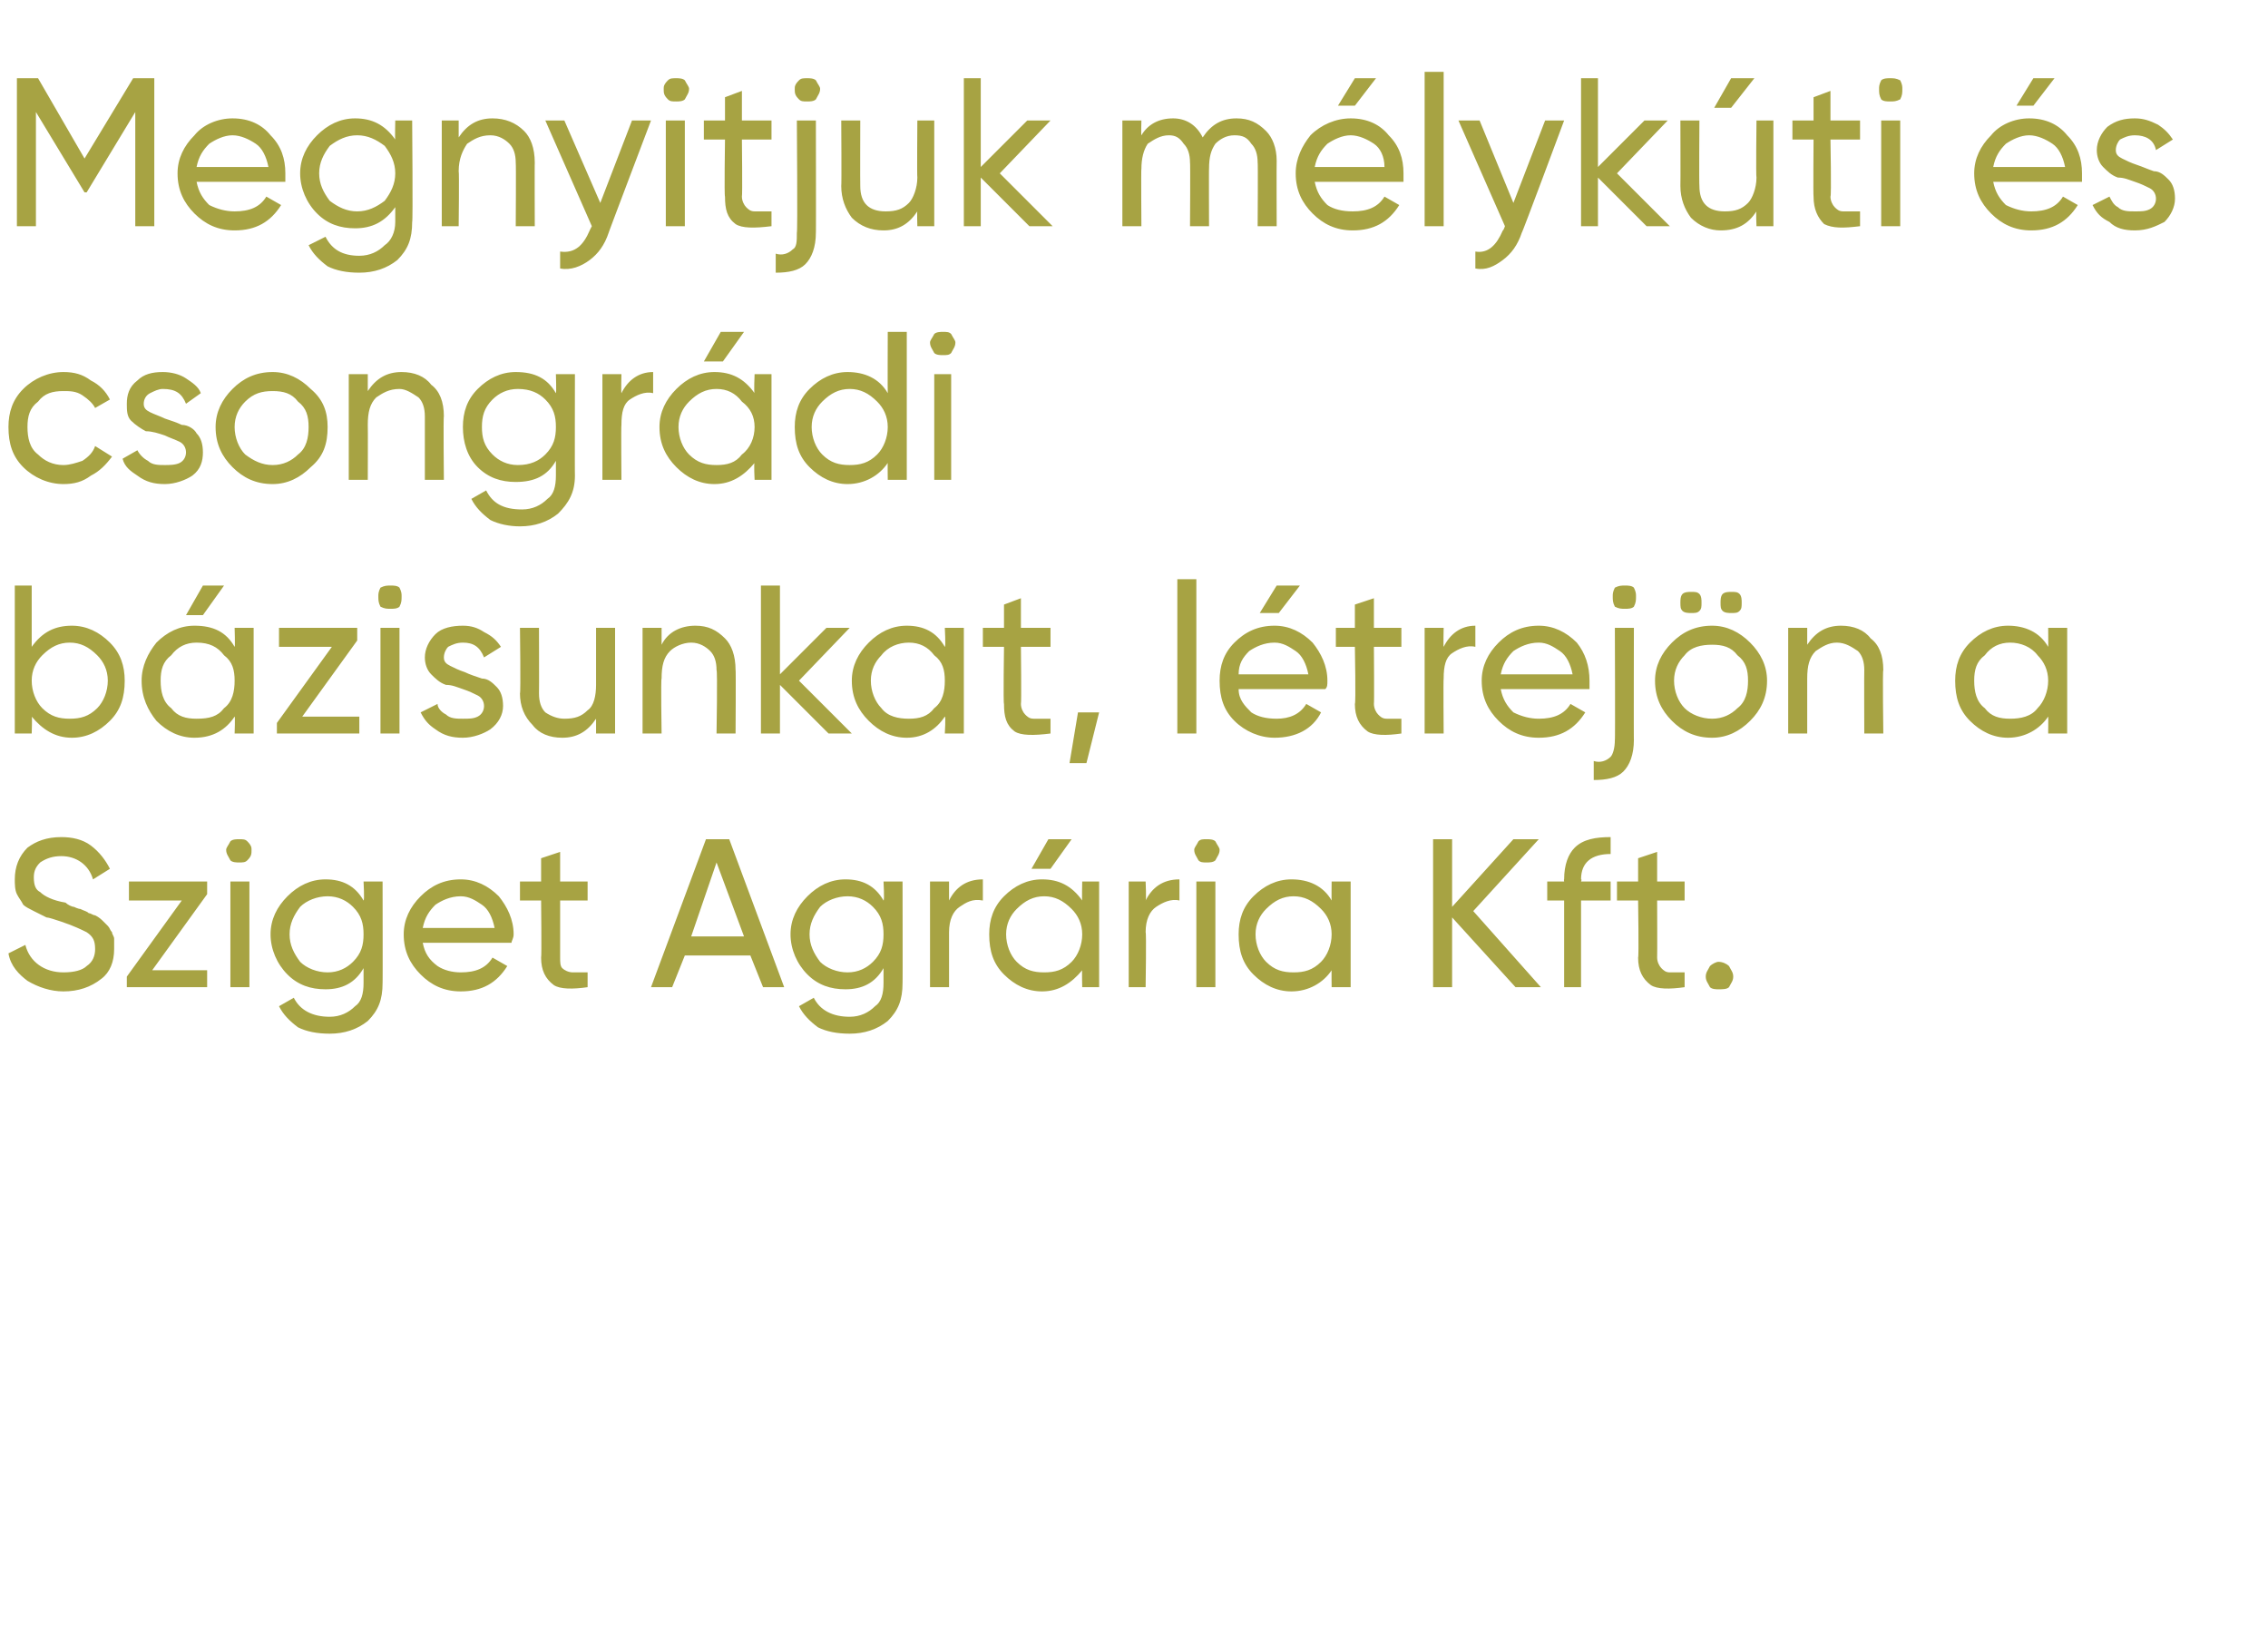 <?xml version="1.0" standalone="no"?>
<!DOCTYPE svg PUBLIC "-//W3C//DTD SVG 1.1//EN" "http://www.w3.org/Graphics/SVG/1.1/DTD/svg11.dtd">
<svg xmlns="http://www.w3.org/2000/svg" version="1.1" width="107.3px" height="77.3px" viewBox="0 -3 107.3 77.3" style="top:-3px">
  <desc>Megnyitjuk m lyk ti s csongr di b zisunkat, l trej n a Sziget Agr ria Kft.</desc>
  <defs/>
  <g id="Polygon13744">
    <path d="M 3 43.9 C 2.4 43.9 1.8 43.7 1.3 43.4 C 0.9 43.1 0.5 42.7 0.4 42.1 C 0.4 42.1 1.2 41.7 1.2 41.7 C 1.4 42.5 2.1 43 3 43 C 3.5 43 3.9 42.9 4.1 42.7 C 4.4 42.5 4.5 42.2 4.5 41.9 C 4.5 41.5 4.4 41.3 4.1 41.1 C 3.9 41 3.5 40.8 2.9 40.6 C 2.6 40.5 2.3 40.4 2.2 40.4 C 2 40.3 1.8 40.2 1.6 40.1 C 1.4 40 1.2 39.9 1.1 39.8 C 1 39.6 0.9 39.5 0.8 39.3 C 0.7 39.1 0.7 38.8 0.7 38.6 C 0.7 38 0.9 37.5 1.3 37.1 C 1.7 36.8 2.2 36.6 2.9 36.6 C 3.4 36.6 3.9 36.7 4.3 37 C 4.7 37.3 5 37.7 5.2 38.1 C 5.2 38.1 4.4 38.6 4.4 38.6 C 4.2 37.9 3.6 37.5 2.9 37.5 C 2.5 37.5 2.2 37.6 1.9 37.8 C 1.7 38 1.6 38.2 1.6 38.5 C 1.6 38.9 1.7 39.1 1.9 39.2 C 2.1 39.4 2.5 39.6 3.1 39.7 C 3.2 39.8 3.4 39.9 3.5 39.9 C 3.5 39.9 3.7 40 3.8 40 C 4 40.1 4.1 40.1 4.2 40.2 C 4.3 40.2 4.4 40.3 4.5 40.3 C 4.7 40.4 4.8 40.5 4.9 40.6 C 4.9 40.6 5 40.7 5.1 40.8 C 5.2 40.9 5.2 41 5.3 41.1 C 5.3 41.2 5.4 41.3 5.4 41.4 C 5.4 41.6 5.4 41.7 5.4 41.9 C 5.4 42.5 5.2 43 4.8 43.3 C 4.3 43.7 3.7 43.9 3 43.9 Z M 7.2 42.9 L 9.8 42.9 L 9.8 43.7 L 6 43.7 L 6 43.2 L 8.6 39.6 L 6.1 39.6 L 6.1 38.7 L 9.8 38.7 L 9.8 39.3 L 7.2 42.9 Z M 11.3 37.8 C 11.2 37.8 11 37.8 10.9 37.7 C 10.8 37.5 10.7 37.4 10.7 37.2 C 10.7 37.1 10.8 37 10.9 36.8 C 11 36.7 11.2 36.7 11.3 36.7 C 11.5 36.7 11.6 36.7 11.7 36.8 C 11.9 37 11.9 37.1 11.9 37.2 C 11.9 37.4 11.9 37.5 11.7 37.7 C 11.6 37.8 11.5 37.8 11.3 37.8 Z M 10.9 43.7 L 10.9 38.7 L 11.8 38.7 L 11.8 43.7 L 10.9 43.7 Z M 17.2 38.7 L 18.1 38.7 C 18.1 38.7 18.11 43.53 18.1 43.5 C 18.1 44.3 17.9 44.8 17.4 45.3 C 16.9 45.7 16.3 45.9 15.6 45.9 C 15 45.9 14.5 45.8 14.1 45.6 C 13.7 45.3 13.4 45 13.2 44.6 C 13.2 44.6 13.9 44.2 13.9 44.2 C 14.2 44.8 14.8 45.1 15.6 45.1 C 16.1 45.1 16.5 44.9 16.8 44.6 C 17.1 44.4 17.2 44 17.2 43.5 C 17.2 43.5 17.2 42.8 17.2 42.8 C 16.8 43.5 16.2 43.8 15.4 43.8 C 14.7 43.8 14.1 43.6 13.6 43.1 C 13.1 42.6 12.8 41.9 12.8 41.2 C 12.8 40.5 13.1 39.9 13.6 39.4 C 14.1 38.9 14.7 38.6 15.4 38.6 C 16.2 38.6 16.8 38.9 17.2 39.6 C 17.25 39.6 17.2 38.7 17.2 38.7 Z M 13.7 41.2 C 13.7 41.7 13.9 42.1 14.2 42.5 C 14.5 42.8 15 43 15.5 43 C 16 43 16.4 42.8 16.7 42.5 C 17.1 42.1 17.2 41.7 17.2 41.2 C 17.2 40.7 17.1 40.3 16.7 39.9 C 16.4 39.6 16 39.4 15.5 39.4 C 15 39.4 14.5 39.6 14.2 39.9 C 13.9 40.3 13.7 40.7 13.7 41.2 C 13.7 41.2 13.7 41.2 13.7 41.2 Z M 20 41.6 C 20.1 42.1 20.3 42.4 20.7 42.7 C 21 42.9 21.4 43 21.8 43 C 22.5 43 23 42.8 23.3 42.3 C 23.3 42.3 24 42.7 24 42.7 C 23.5 43.5 22.8 43.9 21.8 43.9 C 21 43.9 20.4 43.6 19.9 43.1 C 19.4 42.6 19.1 42 19.1 41.2 C 19.1 40.5 19.4 39.9 19.9 39.4 C 20.4 38.9 21 38.6 21.8 38.6 C 22.5 38.6 23.1 38.9 23.6 39.4 C 24 39.9 24.3 40.5 24.3 41.2 C 24.3 41.4 24.2 41.5 24.2 41.6 C 24.2 41.6 20 41.6 20 41.6 Z M 21.8 39.4 C 21.3 39.4 20.9 39.6 20.6 39.8 C 20.3 40.1 20.1 40.4 20 40.9 C 20 40.9 23.4 40.9 23.4 40.9 C 23.3 40.4 23.1 40 22.8 39.8 C 22.5 39.6 22.2 39.4 21.8 39.4 Z M 27.8 39.6 L 26.5 39.6 C 26.5 39.6 26.5 42.29 26.5 42.3 C 26.5 42.5 26.5 42.7 26.6 42.8 C 26.7 42.9 26.9 43 27.1 43 C 27.3 43 27.5 43 27.8 43 C 27.8 43 27.8 43.7 27.8 43.7 C 27.1 43.8 26.5 43.8 26.2 43.6 C 25.8 43.3 25.6 42.9 25.6 42.3 C 25.63 42.29 25.6 39.6 25.6 39.6 L 24.6 39.6 L 24.6 38.7 L 25.6 38.7 L 25.6 37.6 L 26.5 37.3 L 26.5 38.7 L 27.8 38.7 L 27.8 39.6 Z M 36.1 43.7 L 35.5 42.2 L 32.4 42.2 L 31.8 43.7 L 30.8 43.7 L 33.4 36.7 L 34.5 36.7 L 37.1 43.7 L 36.1 43.7 Z M 32.7 41.3 L 35.2 41.3 L 33.9 37.8 L 32.7 41.3 Z M 41.8 38.7 L 42.7 38.7 C 42.7 38.7 42.71 43.53 42.7 43.5 C 42.7 44.3 42.5 44.8 42 45.3 C 41.5 45.7 40.9 45.9 40.2 45.9 C 39.6 45.9 39.1 45.8 38.7 45.6 C 38.3 45.3 38 45 37.8 44.6 C 37.8 44.6 38.5 44.2 38.5 44.2 C 38.8 44.8 39.4 45.1 40.2 45.1 C 40.7 45.1 41.1 44.9 41.4 44.6 C 41.7 44.4 41.8 44 41.8 43.5 C 41.8 43.5 41.8 42.8 41.8 42.8 C 41.4 43.5 40.8 43.8 40 43.8 C 39.3 43.8 38.7 43.6 38.2 43.1 C 37.7 42.6 37.4 41.9 37.4 41.2 C 37.4 40.5 37.7 39.9 38.2 39.4 C 38.7 38.9 39.3 38.6 40 38.6 C 40.8 38.6 41.4 38.9 41.8 39.6 C 41.85 39.6 41.8 38.7 41.8 38.7 Z M 38.3 41.2 C 38.3 41.7 38.5 42.1 38.8 42.5 C 39.1 42.8 39.6 43 40.1 43 C 40.6 43 41 42.8 41.3 42.5 C 41.7 42.1 41.8 41.7 41.8 41.2 C 41.8 40.7 41.7 40.3 41.3 39.9 C 41 39.6 40.6 39.4 40.1 39.4 C 39.6 39.4 39.1 39.6 38.8 39.9 C 38.5 40.3 38.3 40.7 38.3 41.2 C 38.3 41.2 38.3 41.2 38.3 41.2 Z M 44.9 39.6 C 45.2 39 45.7 38.6 46.5 38.6 C 46.5 38.6 46.5 39.6 46.5 39.6 C 46 39.5 45.7 39.7 45.4 39.9 C 45.1 40.1 44.9 40.5 44.9 41.1 C 44.9 41.09 44.9 43.7 44.9 43.7 L 44 43.7 L 44 38.7 L 44.9 38.7 C 44.9 38.7 44.9 39.58 44.9 39.6 Z M 50.7 36.7 L 49.7 38.1 L 48.8 38.1 L 49.6 36.7 L 50.7 36.7 Z M 51.2 38.7 L 52 38.7 L 52 43.7 L 51.2 43.7 C 51.2 43.7 51.18 42.88 51.2 42.9 C 50.7 43.5 50.1 43.9 49.3 43.9 C 48.6 43.9 48 43.6 47.5 43.1 C 47 42.6 46.8 42 46.8 41.2 C 46.8 40.5 47 39.9 47.5 39.4 C 48 38.9 48.6 38.6 49.3 38.6 C 50.1 38.6 50.7 38.9 51.2 39.6 C 51.18 39.6 51.2 38.7 51.2 38.7 Z M 49.4 43 C 49.9 43 50.3 42.9 50.7 42.5 C 51 42.2 51.2 41.7 51.2 41.2 C 51.2 40.7 51 40.3 50.7 40 C 50.3 39.6 49.9 39.4 49.4 39.4 C 48.9 39.4 48.5 39.6 48.1 40 C 47.8 40.3 47.6 40.7 47.6 41.2 C 47.6 41.7 47.8 42.2 48.1 42.5 C 48.5 42.9 48.9 43 49.4 43 Z M 54.2 39.6 C 54.5 39 55 38.6 55.8 38.6 C 55.8 38.6 55.8 39.6 55.8 39.6 C 55.4 39.5 55 39.7 54.7 39.9 C 54.4 40.1 54.2 40.5 54.2 41.1 C 54.24 41.09 54.2 43.7 54.2 43.7 L 53.4 43.7 L 53.4 38.7 L 54.2 38.7 C 54.2 38.7 54.24 39.58 54.2 39.6 Z M 57.1 37.8 C 56.9 37.8 56.8 37.8 56.7 37.7 C 56.6 37.5 56.5 37.4 56.5 37.2 C 56.5 37.1 56.6 37 56.7 36.8 C 56.8 36.7 56.9 36.7 57.1 36.7 C 57.2 36.7 57.4 36.7 57.5 36.8 C 57.6 37 57.7 37.1 57.7 37.2 C 57.7 37.4 57.6 37.5 57.5 37.7 C 57.4 37.8 57.2 37.8 57.1 37.8 Z M 56.6 43.7 L 56.6 38.7 L 57.5 38.7 L 57.5 43.7 L 56.6 43.7 Z M 63 38.7 L 63.9 38.7 L 63.9 43.7 L 63 43.7 C 63 43.7 62.99 42.88 63 42.9 C 62.6 43.5 61.9 43.9 61.1 43.9 C 60.4 43.9 59.8 43.6 59.3 43.1 C 58.8 42.6 58.6 42 58.6 41.2 C 58.6 40.5 58.8 39.9 59.3 39.4 C 59.8 38.9 60.4 38.6 61.1 38.6 C 61.9 38.6 62.6 38.9 63 39.6 C 62.99 39.6 63 38.7 63 38.7 Z M 61.2 43 C 61.7 43 62.1 42.9 62.5 42.5 C 62.8 42.2 63 41.7 63 41.2 C 63 40.7 62.8 40.3 62.5 40 C 62.1 39.6 61.7 39.4 61.2 39.4 C 60.7 39.4 60.3 39.6 59.9 40 C 59.6 40.3 59.4 40.7 59.4 41.2 C 59.4 41.7 59.6 42.2 59.9 42.5 C 60.3 42.9 60.7 43 61.2 43 Z M 72.9 43.7 L 71.7 43.7 L 68.7 40.4 L 68.7 43.7 L 67.8 43.7 L 67.8 36.7 L 68.7 36.7 L 68.7 39.9 L 71.6 36.7 L 72.8 36.7 L 69.7 40.1 L 72.9 43.7 Z M 76.2 37.4 C 75.3 37.4 74.8 37.8 74.8 38.6 C 74.85 38.59 74.8 38.7 74.8 38.7 L 76.2 38.7 L 76.2 39.6 L 74.8 39.6 L 74.8 43.7 L 74 43.7 L 74 39.6 L 73.2 39.6 L 73.2 38.7 L 74 38.7 C 74 38.7 73.98 38.59 74 38.6 C 74 37.9 74.2 37.4 74.5 37.1 C 74.9 36.7 75.5 36.6 76.2 36.6 C 76.2 36.6 76.2 37.4 76.2 37.4 Z M 79.7 39.6 L 78.4 39.6 C 78.4 39.6 78.41 42.29 78.4 42.3 C 78.4 42.5 78.5 42.7 78.6 42.8 C 78.7 42.9 78.8 43 79 43 C 79.2 43 79.4 43 79.7 43 C 79.7 43 79.7 43.7 79.7 43.7 C 79 43.8 78.4 43.8 78.1 43.6 C 77.7 43.3 77.5 42.9 77.5 42.3 C 77.54 42.29 77.5 39.6 77.5 39.6 L 76.5 39.6 L 76.5 38.7 L 77.5 38.7 L 77.5 37.6 L 78.4 37.3 L 78.4 38.7 L 79.7 38.7 L 79.7 39.6 Z M 81.3 43.8 C 81.2 43.8 81 43.8 80.9 43.7 C 80.8 43.5 80.7 43.4 80.7 43.2 C 80.7 43 80.8 42.9 80.9 42.7 C 81 42.6 81.2 42.5 81.3 42.5 C 81.5 42.5 81.7 42.6 81.8 42.7 C 81.9 42.9 82 43 82 43.2 C 82 43.4 81.9 43.5 81.8 43.7 C 81.7 43.8 81.5 43.8 81.3 43.8 Z " stroke="none" fill="#a7a343"/>
  </g>
  <g id="Polygon13743">
    <path d="M 1.5 27.6 C 2 26.9 2.6 26.6 3.4 26.6 C 4.1 26.6 4.7 26.9 5.2 27.4 C 5.7 27.9 5.9 28.5 5.9 29.2 C 5.9 30 5.7 30.6 5.2 31.1 C 4.7 31.6 4.1 31.9 3.4 31.9 C 2.6 31.9 2 31.5 1.5 30.9 C 1.53 30.88 1.5 31.7 1.5 31.7 L 0.7 31.7 L 0.7 24.7 L 1.5 24.7 L 1.5 27.6 C 1.5 27.6 1.53 27.6 1.5 27.6 Z M 3.3 31 C 3.8 31 4.2 30.9 4.6 30.5 C 4.9 30.2 5.1 29.7 5.1 29.2 C 5.1 28.7 4.9 28.3 4.6 28 C 4.2 27.6 3.8 27.4 3.3 27.4 C 2.8 27.4 2.4 27.6 2 28 C 1.7 28.3 1.5 28.7 1.5 29.2 C 1.5 29.7 1.7 30.2 2 30.5 C 2.4 30.9 2.8 31 3.3 31 Z M 10.6 24.7 L 9.6 26.1 L 8.8 26.1 L 9.6 24.7 L 10.6 24.7 Z M 11.1 26.7 L 12 26.7 L 12 31.7 L 11.1 31.7 C 11.1 31.7 11.13 30.88 11.1 30.9 C 10.7 31.5 10.1 31.9 9.2 31.9 C 8.5 31.9 7.9 31.6 7.4 31.1 C 7 30.6 6.7 30 6.7 29.2 C 6.7 28.5 7 27.9 7.4 27.4 C 7.9 26.9 8.5 26.6 9.2 26.6 C 10.1 26.6 10.7 26.9 11.1 27.6 C 11.13 27.6 11.1 26.7 11.1 26.7 Z M 9.3 31 C 9.9 31 10.3 30.9 10.6 30.5 C 11 30.2 11.1 29.7 11.1 29.2 C 11.1 28.7 11 28.3 10.6 28 C 10.3 27.6 9.9 27.4 9.3 27.4 C 8.8 27.4 8.4 27.6 8.1 28 C 7.7 28.3 7.6 28.7 7.6 29.2 C 7.6 29.7 7.7 30.2 8.1 30.5 C 8.4 30.9 8.8 31 9.3 31 Z M 14.3 30.9 L 17 30.9 L 17 31.7 L 13.1 31.7 L 13.1 31.2 L 15.7 27.6 L 13.2 27.6 L 13.2 26.7 L 16.9 26.7 L 16.9 27.3 L 14.3 30.9 Z M 18.5 25.8 C 18.3 25.8 18.2 25.8 18 25.7 C 17.9 25.5 17.9 25.4 17.9 25.2 C 17.9 25.1 17.9 25 18 24.8 C 18.2 24.7 18.3 24.7 18.5 24.7 C 18.6 24.7 18.8 24.7 18.9 24.8 C 19 25 19 25.1 19 25.2 C 19 25.4 19 25.5 18.9 25.7 C 18.8 25.8 18.6 25.8 18.5 25.8 Z M 18 31.7 L 18 26.7 L 18.9 26.7 L 18.9 31.7 L 18 31.7 Z M 21 28.1 C 21 28.3 21.1 28.4 21.3 28.5 C 21.5 28.6 21.7 28.7 22 28.8 C 22.2 28.9 22.5 29 22.8 29.1 C 23.1 29.1 23.3 29.3 23.5 29.5 C 23.7 29.7 23.8 30 23.8 30.4 C 23.8 30.8 23.6 31.2 23.2 31.5 C 22.9 31.7 22.4 31.9 21.9 31.9 C 21.4 31.9 21 31.8 20.6 31.5 C 20.3 31.3 20.1 31.1 19.9 30.7 C 19.9 30.7 20.7 30.3 20.7 30.3 C 20.7 30.5 20.9 30.7 21.1 30.8 C 21.3 31 21.6 31 21.9 31 C 22.2 31 22.4 31 22.6 30.9 C 22.8 30.8 22.9 30.6 22.9 30.4 C 22.9 30.2 22.8 30 22.6 29.9 C 22.4 29.8 22.2 29.7 21.9 29.6 C 21.6 29.5 21.4 29.4 21.1 29.4 C 20.8 29.3 20.6 29.1 20.4 28.9 C 20.2 28.7 20.1 28.4 20.1 28.1 C 20.1 27.7 20.3 27.3 20.6 27 C 20.9 26.7 21.4 26.6 21.9 26.6 C 22.3 26.6 22.6 26.7 22.9 26.9 C 23.3 27.1 23.5 27.3 23.7 27.6 C 23.7 27.6 22.9 28.1 22.9 28.1 C 22.7 27.6 22.4 27.4 21.9 27.4 C 21.6 27.4 21.4 27.5 21.2 27.6 C 21.1 27.7 21 27.9 21 28.1 Z M 28.2 26.7 L 29.1 26.7 L 29.1 31.7 L 28.2 31.7 C 28.2 31.7 28.2 31.02 28.2 31 C 27.8 31.6 27.3 31.9 26.6 31.9 C 26 31.9 25.5 31.7 25.2 31.3 C 24.8 30.9 24.6 30.4 24.6 29.8 C 24.64 29.81 24.6 26.7 24.6 26.7 L 25.5 26.7 C 25.5 26.7 25.51 29.76 25.5 29.8 C 25.5 30.2 25.6 30.5 25.8 30.7 C 26.1 30.9 26.4 31 26.7 31 C 27.2 31 27.5 30.9 27.8 30.6 C 28.1 30.4 28.2 29.9 28.2 29.4 C 28.2 29.39 28.2 26.7 28.2 26.7 Z M 31.3 27.5 C 31.6 26.9 32.2 26.6 32.9 26.6 C 33.5 26.6 33.9 26.8 34.3 27.2 C 34.6 27.5 34.8 28 34.8 28.7 C 34.82 28.67 34.8 31.7 34.8 31.7 L 33.9 31.7 C 33.9 31.7 33.95 28.72 33.9 28.7 C 33.9 28.3 33.8 28 33.6 27.8 C 33.4 27.6 33.1 27.4 32.7 27.4 C 32.3 27.4 31.9 27.6 31.7 27.8 C 31.4 28.1 31.3 28.5 31.3 29.1 C 31.26 29.09 31.3 31.7 31.3 31.7 L 30.4 31.7 L 30.4 26.7 L 31.3 26.7 L 31.3 27.5 C 31.3 27.5 31.26 27.46 31.3 27.5 Z M 40.3 31.7 L 39.2 31.7 L 36.9 29.4 L 36.9 31.7 L 36 31.7 L 36 24.7 L 36.9 24.7 L 36.9 28.9 L 39.1 26.7 L 40.2 26.7 L 37.8 29.2 L 40.3 31.7 Z M 44.7 26.7 L 45.6 26.7 L 45.6 31.7 L 44.7 31.7 C 44.7 31.7 44.75 30.88 44.7 30.9 C 44.3 31.5 43.7 31.9 42.9 31.9 C 42.2 31.9 41.6 31.6 41.1 31.1 C 40.6 30.6 40.3 30 40.3 29.2 C 40.3 28.5 40.6 27.9 41.1 27.4 C 41.6 26.9 42.2 26.6 42.9 26.6 C 43.7 26.6 44.3 26.9 44.7 27.6 C 44.75 27.6 44.7 26.7 44.7 26.7 Z M 43 31 C 43.5 31 43.9 30.9 44.2 30.5 C 44.6 30.2 44.7 29.7 44.7 29.2 C 44.7 28.7 44.6 28.3 44.2 28 C 43.9 27.6 43.5 27.4 43 27.4 C 42.5 27.4 42 27.6 41.7 28 C 41.4 28.3 41.2 28.7 41.2 29.2 C 41.2 29.7 41.4 30.2 41.7 30.5 C 42 30.9 42.5 31 43 31 Z M 49.7 27.6 L 48.3 27.6 C 48.3 27.6 48.33 30.29 48.3 30.3 C 48.3 30.5 48.4 30.7 48.5 30.8 C 48.6 30.9 48.7 31 48.9 31 C 49.1 31 49.4 31 49.7 31 C 49.7 31 49.7 31.7 49.7 31.7 C 48.9 31.8 48.3 31.8 48 31.6 C 47.6 31.3 47.5 30.9 47.5 30.3 C 47.46 30.29 47.5 27.6 47.5 27.6 L 46.5 27.6 L 46.5 26.7 L 47.5 26.7 L 47.5 25.6 L 48.3 25.3 L 48.3 26.7 L 49.7 26.7 L 49.7 27.6 Z M 52 30.7 L 51.4 33.1 L 50.6 33.1 L 51 30.7 L 52 30.7 Z M 55.7 31.7 L 55.7 24.4 L 56.6 24.4 L 56.6 31.7 L 55.7 31.7 Z M 61.5 24.7 L 60.5 26 L 59.6 26 L 60.4 24.7 L 61.5 24.7 Z M 58.6 29.6 C 58.6 30.1 58.9 30.4 59.2 30.7 C 59.5 30.9 59.9 31 60.4 31 C 61 31 61.5 30.8 61.8 30.3 C 61.8 30.3 62.5 30.7 62.5 30.7 C 62.1 31.5 61.3 31.9 60.3 31.9 C 59.6 31.9 58.9 31.6 58.4 31.1 C 57.9 30.6 57.7 30 57.7 29.2 C 57.7 28.5 57.9 27.9 58.4 27.4 C 58.9 26.9 59.5 26.6 60.3 26.6 C 61 26.6 61.6 26.9 62.1 27.4 C 62.5 27.9 62.8 28.5 62.8 29.2 C 62.8 29.4 62.8 29.5 62.7 29.6 C 62.7 29.6 58.6 29.6 58.6 29.6 Z M 60.3 27.4 C 59.8 27.4 59.4 27.6 59.1 27.8 C 58.8 28.1 58.6 28.4 58.6 28.9 C 58.6 28.9 61.9 28.9 61.9 28.9 C 61.8 28.4 61.6 28 61.3 27.8 C 61 27.6 60.7 27.4 60.3 27.4 Z M 66.3 27.6 L 65 27.6 C 65 27.6 65.02 30.29 65 30.3 C 65 30.5 65.1 30.7 65.2 30.8 C 65.3 30.9 65.4 31 65.6 31 C 65.8 31 66.1 31 66.3 31 C 66.3 31 66.3 31.7 66.3 31.7 C 65.6 31.8 65 31.8 64.7 31.6 C 64.3 31.3 64.1 30.9 64.1 30.3 C 64.15 30.29 64.1 27.6 64.1 27.6 L 63.2 27.6 L 63.2 26.7 L 64.1 26.7 L 64.1 25.6 L 65 25.3 L 65 26.7 L 66.3 26.7 L 66.3 27.6 Z M 68.3 27.6 C 68.6 27 69.1 26.6 69.8 26.6 C 69.8 26.6 69.8 27.6 69.8 27.6 C 69.4 27.5 69 27.7 68.7 27.9 C 68.4 28.1 68.3 28.5 68.3 29.1 C 68.28 29.09 68.3 31.7 68.3 31.7 L 67.4 31.7 L 67.4 26.7 L 68.3 26.7 C 68.3 26.7 68.28 27.58 68.3 27.6 Z M 71 29.6 C 71.1 30.1 71.3 30.4 71.6 30.7 C 72 30.9 72.4 31 72.8 31 C 73.5 31 74 30.8 74.3 30.3 C 74.3 30.3 75 30.7 75 30.7 C 74.5 31.5 73.8 31.9 72.8 31.9 C 72 31.9 71.4 31.6 70.9 31.1 C 70.4 30.6 70.1 30 70.1 29.2 C 70.1 28.5 70.4 27.9 70.9 27.4 C 71.4 26.9 72 26.6 72.8 26.6 C 73.5 26.6 74.1 26.9 74.6 27.4 C 75 27.9 75.2 28.5 75.2 29.2 C 75.2 29.4 75.2 29.5 75.2 29.6 C 75.2 29.6 71 29.6 71 29.6 Z M 72.8 27.4 C 72.3 27.4 71.9 27.6 71.6 27.8 C 71.3 28.1 71.1 28.4 71 28.9 C 71 28.9 74.4 28.9 74.4 28.9 C 74.3 28.4 74.1 28 73.8 27.8 C 73.5 27.6 73.2 27.4 72.8 27.4 Z M 76.9 25.8 C 76.7 25.8 76.6 25.8 76.4 25.7 C 76.3 25.5 76.3 25.4 76.3 25.2 C 76.3 25.1 76.3 25 76.4 24.8 C 76.6 24.7 76.7 24.7 76.9 24.7 C 77 24.7 77.2 24.7 77.3 24.8 C 77.4 25 77.4 25.1 77.4 25.2 C 77.4 25.4 77.4 25.5 77.3 25.7 C 77.2 25.8 77 25.8 76.9 25.8 Z M 76.4 32 C 76.42 32.04 76.4 26.7 76.4 26.7 L 77.3 26.7 C 77.3 26.7 77.29 32.04 77.3 32 C 77.3 32.7 77.1 33.2 76.8 33.5 C 76.5 33.8 76 33.9 75.4 33.9 C 75.4 33.9 75.4 33 75.4 33 C 75.7 33.1 76 33 76.2 32.8 C 76.3 32.7 76.4 32.4 76.4 32 Z M 80.4 25.9 C 80.3 26 80.2 26 80 26 C 79.9 26 79.7 26 79.6 25.9 C 79.5 25.8 79.5 25.7 79.5 25.5 C 79.5 25.4 79.5 25.2 79.6 25.1 C 79.7 25 79.9 25 80 25 C 80.2 25 80.3 25 80.4 25.1 C 80.5 25.2 80.5 25.4 80.5 25.5 C 80.5 25.7 80.5 25.8 80.4 25.9 Z M 82.3 25.9 C 82.2 26 82.1 26 81.9 26 C 81.8 26 81.6 26 81.5 25.9 C 81.4 25.8 81.4 25.7 81.4 25.5 C 81.4 25.4 81.4 25.2 81.5 25.1 C 81.6 25 81.8 25 81.9 25 C 82.1 25 82.2 25 82.3 25.1 C 82.4 25.2 82.4 25.4 82.4 25.5 C 82.4 25.7 82.4 25.8 82.3 25.9 Z M 82.8 31.1 C 82.3 31.6 81.7 31.9 81 31.9 C 80.2 31.9 79.6 31.6 79.1 31.1 C 78.6 30.6 78.3 30 78.3 29.2 C 78.3 28.5 78.6 27.9 79.1 27.4 C 79.6 26.9 80.2 26.6 81 26.6 C 81.7 26.6 82.3 26.9 82.8 27.4 C 83.3 27.9 83.6 28.5 83.6 29.2 C 83.6 30 83.3 30.6 82.8 31.1 Z M 81 31 C 81.5 31 81.9 30.8 82.2 30.5 C 82.6 30.2 82.7 29.7 82.7 29.2 C 82.7 28.7 82.6 28.3 82.2 28 C 81.9 27.6 81.5 27.5 81 27.5 C 80.5 27.5 80 27.6 79.7 28 C 79.4 28.3 79.2 28.7 79.2 29.2 C 79.2 29.7 79.4 30.2 79.7 30.5 C 80 30.8 80.5 31 81 31 Z M 85.5 27.5 C 85.9 26.9 86.4 26.6 87.1 26.6 C 87.7 26.6 88.2 26.8 88.5 27.2 C 88.9 27.5 89.1 28 89.1 28.7 C 89.06 28.67 89.1 31.7 89.1 31.7 L 88.2 31.7 C 88.2 31.7 88.19 28.72 88.2 28.7 C 88.2 28.3 88.1 28 87.9 27.8 C 87.6 27.6 87.3 27.4 86.9 27.4 C 86.5 27.4 86.2 27.6 85.9 27.8 C 85.6 28.1 85.5 28.5 85.5 29.1 C 85.5 29.09 85.5 31.7 85.5 31.7 L 84.6 31.7 L 84.6 26.7 L 85.5 26.7 L 85.5 27.5 C 85.5 27.5 85.5 27.46 85.5 27.5 Z M 96.9 26.7 L 97.8 26.7 L 97.8 31.7 L 96.9 31.7 C 96.9 31.7 96.91 30.88 96.9 30.9 C 96.5 31.5 95.8 31.9 95 31.9 C 94.3 31.9 93.7 31.6 93.2 31.1 C 92.7 30.6 92.5 30 92.5 29.2 C 92.5 28.5 92.7 27.9 93.2 27.4 C 93.7 26.9 94.3 26.6 95 26.6 C 95.8 26.6 96.5 26.9 96.9 27.6 C 96.91 27.6 96.9 26.7 96.9 26.7 Z M 95.1 31 C 95.6 31 96.1 30.9 96.4 30.5 C 96.7 30.2 96.9 29.7 96.9 29.2 C 96.9 28.7 96.7 28.3 96.4 28 C 96.1 27.6 95.6 27.4 95.1 27.4 C 94.6 27.4 94.2 27.6 93.9 28 C 93.5 28.3 93.4 28.7 93.4 29.2 C 93.4 29.7 93.5 30.2 93.9 30.5 C 94.2 30.9 94.6 31 95.1 31 Z " stroke="none" fill="#a7a343"/>
  </g>
  <g id="Polygon13742">
    <path d="M 3 19.9 C 2.3 19.9 1.6 19.6 1.1 19.1 C 0.6 18.6 0.4 18 0.4 17.2 C 0.4 16.5 0.6 15.9 1.1 15.4 C 1.6 14.9 2.3 14.6 3 14.6 C 3.5 14.6 3.9 14.7 4.3 15 C 4.7 15.2 5 15.5 5.2 15.9 C 5.2 15.9 4.5 16.3 4.5 16.3 C 4.4 16.1 4.2 15.9 3.9 15.7 C 3.6 15.5 3.3 15.5 3 15.5 C 2.5 15.5 2.1 15.6 1.8 16 C 1.4 16.3 1.3 16.7 1.3 17.2 C 1.3 17.7 1.4 18.2 1.8 18.5 C 2.1 18.8 2.5 19 3 19 C 3.3 19 3.6 18.9 3.9 18.8 C 4.2 18.6 4.4 18.4 4.5 18.1 C 4.5 18.1 5.3 18.6 5.3 18.6 C 5 19 4.7 19.3 4.3 19.5 C 3.9 19.8 3.5 19.9 3 19.9 Z M 6.8 16.1 C 6.8 16.3 6.9 16.4 7.1 16.5 C 7.3 16.6 7.6 16.7 7.8 16.8 C 8.1 16.9 8.4 17 8.6 17.1 C 8.9 17.1 9.2 17.3 9.3 17.5 C 9.5 17.7 9.6 18 9.6 18.4 C 9.6 18.8 9.5 19.2 9.1 19.5 C 8.8 19.7 8.3 19.9 7.8 19.9 C 7.3 19.9 6.9 19.8 6.5 19.5 C 6.2 19.3 5.9 19.1 5.8 18.7 C 5.8 18.7 6.5 18.3 6.5 18.3 C 6.6 18.5 6.8 18.7 7 18.8 C 7.2 19 7.5 19 7.8 19 C 8 19 8.3 19 8.5 18.9 C 8.7 18.8 8.8 18.6 8.8 18.4 C 8.8 18.2 8.7 18 8.5 17.9 C 8.3 17.8 8 17.7 7.8 17.6 C 7.5 17.5 7.2 17.4 6.9 17.4 C 6.7 17.3 6.4 17.1 6.2 16.9 C 6 16.7 6 16.4 6 16.1 C 6 15.7 6.1 15.3 6.5 15 C 6.8 14.7 7.2 14.6 7.7 14.6 C 8.1 14.6 8.5 14.7 8.8 14.9 C 9.1 15.1 9.4 15.3 9.5 15.6 C 9.5 15.6 8.8 16.1 8.8 16.1 C 8.6 15.6 8.3 15.4 7.7 15.4 C 7.5 15.4 7.3 15.5 7.1 15.6 C 6.9 15.7 6.8 15.9 6.8 16.1 Z M 14.7 19.1 C 14.2 19.6 13.6 19.9 12.9 19.9 C 12.1 19.9 11.5 19.6 11 19.1 C 10.5 18.6 10.2 18 10.2 17.2 C 10.2 16.5 10.5 15.9 11 15.4 C 11.5 14.9 12.1 14.6 12.9 14.6 C 13.6 14.6 14.2 14.9 14.7 15.4 C 15.3 15.9 15.5 16.5 15.5 17.2 C 15.5 18 15.3 18.6 14.7 19.1 Z M 12.9 19 C 13.4 19 13.8 18.8 14.1 18.5 C 14.5 18.2 14.6 17.7 14.6 17.2 C 14.6 16.7 14.5 16.3 14.1 16 C 13.8 15.6 13.4 15.5 12.9 15.5 C 12.4 15.5 12 15.6 11.6 16 C 11.3 16.3 11.1 16.7 11.1 17.2 C 11.1 17.7 11.3 18.2 11.6 18.5 C 12 18.8 12.4 19 12.9 19 Z M 17.4 15.5 C 17.8 14.9 18.3 14.6 19 14.6 C 19.6 14.6 20.1 14.8 20.4 15.2 C 20.8 15.5 21 16 21 16.7 C 20.97 16.67 21 19.7 21 19.7 L 20.1 19.7 C 20.1 19.7 20.1 16.72 20.1 16.7 C 20.1 16.3 20 16 19.8 15.8 C 19.5 15.6 19.2 15.4 18.9 15.4 C 18.4 15.4 18.1 15.6 17.8 15.8 C 17.5 16.1 17.4 16.5 17.4 17.1 C 17.41 17.09 17.4 19.7 17.4 19.7 L 16.5 19.7 L 16.5 14.7 L 17.4 14.7 L 17.4 15.5 C 17.4 15.5 17.41 15.46 17.4 15.5 Z M 26.3 14.7 L 27.2 14.7 C 27.2 14.7 27.19 19.53 27.2 19.5 C 27.2 20.3 26.9 20.8 26.4 21.3 C 25.9 21.7 25.3 21.9 24.6 21.9 C 24.1 21.9 23.6 21.8 23.2 21.6 C 22.8 21.3 22.5 21 22.3 20.6 C 22.3 20.6 23 20.2 23 20.2 C 23.3 20.8 23.8 21.1 24.7 21.1 C 25.2 21.1 25.6 20.9 25.9 20.6 C 26.2 20.4 26.3 20 26.3 19.5 C 26.3 19.5 26.3 18.8 26.3 18.8 C 25.9 19.5 25.3 19.8 24.4 19.8 C 23.7 19.8 23.1 19.6 22.6 19.1 C 22.1 18.6 21.9 17.9 21.9 17.2 C 21.9 16.5 22.1 15.9 22.6 15.4 C 23.1 14.9 23.7 14.6 24.4 14.6 C 25.3 14.6 25.9 14.9 26.3 15.6 C 26.33 15.6 26.3 14.7 26.3 14.7 Z M 22.8 17.2 C 22.8 17.7 22.9 18.1 23.3 18.5 C 23.6 18.8 24 19 24.5 19 C 25.1 19 25.5 18.8 25.8 18.5 C 26.2 18.1 26.3 17.7 26.3 17.2 C 26.3 16.7 26.2 16.3 25.8 15.9 C 25.5 15.6 25.1 15.4 24.5 15.4 C 24 15.4 23.6 15.6 23.3 15.9 C 22.9 16.3 22.8 16.7 22.8 17.2 C 22.8 17.2 22.8 17.2 22.8 17.2 Z M 29.4 15.6 C 29.7 15 30.2 14.6 30.9 14.6 C 30.9 14.6 30.9 15.6 30.9 15.6 C 30.5 15.5 30.1 15.7 29.8 15.9 C 29.5 16.1 29.4 16.5 29.4 17.1 C 29.38 17.09 29.4 19.7 29.4 19.7 L 28.5 19.7 L 28.5 14.7 L 29.4 14.7 C 29.4 14.7 29.38 15.58 29.4 15.6 Z M 35.2 12.7 L 34.2 14.1 L 33.3 14.1 L 34.1 12.7 L 35.2 12.7 Z M 35.7 14.7 L 36.5 14.7 L 36.5 19.7 L 35.7 19.7 C 35.7 19.7 35.66 18.88 35.7 18.9 C 35.2 19.5 34.6 19.9 33.8 19.9 C 33.1 19.9 32.5 19.6 32 19.1 C 31.5 18.6 31.2 18 31.2 17.2 C 31.2 16.5 31.5 15.9 32 15.4 C 32.5 14.9 33.1 14.6 33.8 14.6 C 34.6 14.6 35.2 14.9 35.7 15.6 C 35.66 15.6 35.7 14.7 35.7 14.7 Z M 33.9 19 C 34.4 19 34.8 18.9 35.1 18.5 C 35.5 18.2 35.7 17.7 35.7 17.2 C 35.7 16.7 35.5 16.3 35.1 16 C 34.8 15.6 34.4 15.4 33.9 15.4 C 33.4 15.4 33 15.6 32.6 16 C 32.3 16.3 32.1 16.7 32.1 17.2 C 32.1 17.7 32.3 18.2 32.6 18.5 C 33 18.9 33.4 19 33.9 19 Z M 42 12.7 L 42.9 12.7 L 42.9 19.7 L 42 19.7 C 42 19.7 41.99 18.88 42 18.9 C 41.6 19.5 40.9 19.9 40.1 19.9 C 39.4 19.9 38.8 19.6 38.3 19.1 C 37.8 18.6 37.6 18 37.6 17.2 C 37.6 16.5 37.8 15.9 38.3 15.4 C 38.8 14.9 39.4 14.6 40.1 14.6 C 40.9 14.6 41.6 14.9 42 15.6 C 41.99 15.6 42 12.7 42 12.7 Z M 40.2 19 C 40.7 19 41.1 18.9 41.5 18.5 C 41.8 18.2 42 17.7 42 17.2 C 42 16.7 41.8 16.3 41.5 16 C 41.1 15.6 40.7 15.4 40.2 15.4 C 39.7 15.4 39.3 15.6 38.9 16 C 38.6 16.3 38.4 16.7 38.4 17.2 C 38.4 17.7 38.6 18.2 38.9 18.5 C 39.3 18.9 39.7 19 40.2 19 Z M 44.6 13.8 C 44.5 13.8 44.3 13.8 44.2 13.7 C 44.1 13.5 44 13.4 44 13.2 C 44 13.1 44.1 13 44.2 12.8 C 44.3 12.7 44.5 12.7 44.6 12.7 C 44.8 12.7 44.9 12.7 45 12.8 C 45.1 13 45.2 13.1 45.2 13.2 C 45.2 13.4 45.1 13.5 45 13.7 C 44.9 13.8 44.8 13.8 44.6 13.8 Z M 44.2 19.7 L 44.2 14.7 L 45 14.7 L 45 19.7 L 44.2 19.7 Z " stroke="none" fill="#a7a343"/>
  </g>
  <g id="Polygon13741">
    <path d="M 7.3 0.7 L 7.3 7.7 L 6.4 7.7 L 6.4 2.3 L 4.1 6.1 L 4 6.1 L 1.7 2.3 L 1.7 7.7 L 0.8 7.7 L 0.8 0.7 L 1.8 0.7 L 4 4.5 L 6.3 0.7 L 7.3 0.7 Z M 9.3 5.6 C 9.4 6.1 9.6 6.4 9.9 6.7 C 10.3 6.9 10.7 7 11.1 7 C 11.8 7 12.3 6.8 12.6 6.3 C 12.6 6.3 13.3 6.7 13.3 6.7 C 12.8 7.5 12.1 7.9 11.1 7.9 C 10.3 7.9 9.7 7.6 9.2 7.1 C 8.7 6.6 8.4 6 8.4 5.2 C 8.4 4.5 8.7 3.9 9.2 3.4 C 9.6 2.9 10.3 2.6 11 2.6 C 11.8 2.6 12.4 2.9 12.8 3.4 C 13.3 3.9 13.5 4.5 13.5 5.2 C 13.5 5.4 13.5 5.5 13.5 5.6 C 13.5 5.6 9.3 5.6 9.3 5.6 Z M 11 3.4 C 10.6 3.4 10.2 3.6 9.9 3.8 C 9.6 4.1 9.4 4.4 9.3 4.9 C 9.3 4.9 12.7 4.9 12.7 4.9 C 12.6 4.4 12.4 4 12.1 3.8 C 11.8 3.6 11.4 3.4 11 3.4 Z M 18.7 2.7 L 19.5 2.7 C 19.5 2.7 19.54 7.53 19.5 7.5 C 19.5 8.3 19.3 8.8 18.8 9.3 C 18.3 9.7 17.7 9.9 17 9.9 C 16.4 9.9 15.9 9.8 15.5 9.6 C 15.1 9.3 14.8 9 14.6 8.6 C 14.6 8.6 15.4 8.2 15.4 8.2 C 15.7 8.8 16.2 9.1 17 9.1 C 17.5 9.1 17.9 8.9 18.2 8.6 C 18.5 8.4 18.7 8 18.7 7.5 C 18.7 7.5 18.7 6.8 18.7 6.8 C 18.2 7.5 17.6 7.8 16.8 7.8 C 16.1 7.8 15.5 7.6 15 7.1 C 14.5 6.6 14.2 5.9 14.2 5.2 C 14.2 4.5 14.5 3.9 15 3.4 C 15.5 2.9 16.1 2.6 16.8 2.6 C 17.6 2.6 18.2 2.9 18.7 3.6 C 18.68 3.6 18.7 2.7 18.7 2.7 Z M 15.1 5.2 C 15.1 5.7 15.3 6.1 15.6 6.5 C 16 6.8 16.4 7 16.9 7 C 17.4 7 17.8 6.8 18.2 6.5 C 18.5 6.1 18.7 5.7 18.7 5.2 C 18.7 4.7 18.5 4.3 18.2 3.9 C 17.8 3.6 17.4 3.4 16.9 3.4 C 16.4 3.4 16 3.6 15.6 3.9 C 15.3 4.3 15.1 4.7 15.1 5.2 C 15.1 5.2 15.1 5.2 15.1 5.2 Z M 21.7 3.5 C 22.1 2.9 22.6 2.6 23.3 2.6 C 23.9 2.6 24.4 2.8 24.8 3.2 C 25.1 3.5 25.3 4 25.3 4.7 C 25.29 4.67 25.3 7.7 25.3 7.7 L 24.4 7.7 C 24.4 7.7 24.42 4.72 24.4 4.7 C 24.4 4.3 24.3 4 24.1 3.8 C 23.9 3.6 23.6 3.4 23.2 3.4 C 22.7 3.4 22.4 3.6 22.1 3.8 C 21.9 4.1 21.7 4.5 21.7 5.1 C 21.73 5.09 21.7 7.7 21.7 7.7 L 20.9 7.7 L 20.9 2.7 L 21.7 2.7 L 21.7 3.5 C 21.7 3.5 21.73 3.46 21.7 3.5 Z M 29.9 2.7 L 30.8 2.7 C 30.8 2.7 28.77 8.05 28.8 8 C 28.6 8.6 28.3 9 27.9 9.3 C 27.5 9.6 27 9.8 26.5 9.7 C 26.5 9.7 26.5 8.9 26.5 8.9 C 27.2 9 27.6 8.6 27.9 7.9 C 27.89 7.91 28 7.7 28 7.7 L 25.8 2.7 L 26.7 2.7 L 28.4 6.6 L 29.9 2.7 Z M 32 1.8 C 31.8 1.8 31.7 1.8 31.6 1.7 C 31.4 1.5 31.4 1.4 31.4 1.2 C 31.4 1.1 31.4 1 31.6 0.8 C 31.7 0.7 31.8 0.7 32 0.7 C 32.1 0.7 32.3 0.7 32.4 0.8 C 32.5 1 32.6 1.1 32.6 1.2 C 32.6 1.4 32.5 1.5 32.4 1.7 C 32.3 1.8 32.1 1.8 32 1.8 Z M 31.5 7.7 L 31.5 2.7 L 32.4 2.7 L 32.4 7.7 L 31.5 7.7 Z M 36.5 3.6 L 35.1 3.6 C 35.1 3.6 35.13 6.29 35.1 6.3 C 35.1 6.5 35.2 6.7 35.3 6.8 C 35.4 6.9 35.5 7 35.7 7 C 35.9 7 36.2 7 36.5 7 C 36.5 7 36.5 7.7 36.5 7.7 C 35.7 7.8 35.1 7.8 34.8 7.6 C 34.4 7.3 34.3 6.9 34.3 6.3 C 34.26 6.29 34.3 3.6 34.3 3.6 L 33.3 3.6 L 33.3 2.7 L 34.3 2.7 L 34.3 1.6 L 35.1 1.3 L 35.1 2.7 L 36.5 2.7 L 36.5 3.6 Z M 38.2 1.8 C 38 1.8 37.9 1.8 37.8 1.7 C 37.6 1.5 37.6 1.4 37.6 1.2 C 37.6 1.1 37.6 1 37.8 0.8 C 37.9 0.7 38 0.7 38.2 0.7 C 38.3 0.7 38.5 0.7 38.6 0.8 C 38.7 1 38.8 1.1 38.8 1.2 C 38.8 1.4 38.7 1.5 38.6 1.7 C 38.5 1.8 38.3 1.8 38.2 1.8 Z M 37.7 8 C 37.74 8.04 37.7 2.7 37.7 2.7 L 38.6 2.7 C 38.6 2.7 38.61 8.04 38.6 8 C 38.6 8.7 38.4 9.2 38.1 9.5 C 37.8 9.8 37.3 9.9 36.7 9.9 C 36.7 9.9 36.7 9 36.7 9 C 37 9.1 37.3 9 37.5 8.8 C 37.7 8.7 37.7 8.4 37.7 8 Z M 43.4 2.7 L 44.2 2.7 L 44.2 7.7 L 43.4 7.7 C 43.4 7.7 43.38 7.02 43.4 7 C 43 7.6 42.5 7.9 41.8 7.9 C 41.2 7.9 40.7 7.7 40.3 7.3 C 40 6.9 39.8 6.4 39.8 5.8 C 39.82 5.81 39.8 2.7 39.8 2.7 L 40.7 2.7 C 40.7 2.7 40.69 5.76 40.7 5.8 C 40.7 6.2 40.8 6.5 41 6.7 C 41.2 6.9 41.5 7 41.9 7 C 42.4 7 42.7 6.9 43 6.6 C 43.2 6.4 43.4 5.9 43.4 5.4 C 43.38 5.39 43.4 2.7 43.4 2.7 Z M 49.8 7.7 L 48.7 7.7 L 46.4 5.4 L 46.4 7.7 L 45.6 7.7 L 45.6 0.7 L 46.4 0.7 L 46.4 4.9 L 48.6 2.7 L 49.7 2.7 L 47.3 5.2 L 49.8 7.7 Z M 56.9 3.5 C 57.3 2.9 57.8 2.6 58.5 2.6 C 59.1 2.6 59.5 2.8 59.9 3.2 C 60.2 3.5 60.4 4 60.4 4.6 C 60.39 4.63 60.4 7.7 60.4 7.7 L 59.5 7.7 C 59.5 7.7 59.52 4.66 59.5 4.7 C 59.5 4.3 59.4 4 59.2 3.8 C 59 3.5 58.8 3.4 58.4 3.4 C 58 3.4 57.7 3.6 57.5 3.8 C 57.3 4.1 57.2 4.4 57.2 5 C 57.19 4.96 57.2 7.7 57.2 7.7 L 56.3 7.7 C 56.3 7.7 56.32 4.66 56.3 4.7 C 56.3 4.3 56.2 4 56 3.8 C 55.8 3.5 55.6 3.4 55.3 3.4 C 54.9 3.4 54.6 3.6 54.3 3.8 C 54.1 4.1 54 4.5 54 5 C 53.98 4.96 54 7.7 54 7.7 L 53.1 7.7 L 53.1 2.7 L 54 2.7 C 54 2.7 53.98 3.41 54 3.4 C 54.3 2.9 54.8 2.6 55.5 2.6 C 56.1 2.6 56.6 2.9 56.9 3.5 C 56.9 3.5 56.9 3.5 56.9 3.5 Z M 65.1 0.7 L 64.1 2 L 63.3 2 L 64.1 0.7 L 65.1 0.7 Z M 62.2 5.6 C 62.3 6.1 62.5 6.4 62.8 6.7 C 63.1 6.9 63.5 7 64 7 C 64.7 7 65.2 6.8 65.5 6.3 C 65.5 6.3 66.2 6.7 66.2 6.7 C 65.7 7.5 65 7.9 64 7.9 C 63.2 7.9 62.6 7.6 62.1 7.1 C 61.6 6.6 61.3 6 61.3 5.2 C 61.3 4.5 61.6 3.9 62 3.4 C 62.5 2.9 63.2 2.6 63.9 2.6 C 64.7 2.6 65.3 2.9 65.7 3.4 C 66.2 3.9 66.4 4.5 66.4 5.2 C 66.4 5.4 66.4 5.5 66.4 5.6 C 66.4 5.6 62.2 5.6 62.2 5.6 Z M 63.9 3.4 C 63.5 3.4 63.1 3.6 62.8 3.8 C 62.5 4.1 62.3 4.4 62.2 4.9 C 62.2 4.9 65.5 4.9 65.5 4.9 C 65.5 4.4 65.3 4 65 3.8 C 64.7 3.6 64.3 3.4 63.9 3.4 Z M 67.4 7.7 L 67.4 0.4 L 68.3 0.4 L 68.3 7.7 L 67.4 7.7 Z M 73.1 2.7 L 74 2.7 C 74 2.7 72.01 8.05 72 8 C 71.8 8.6 71.5 9 71.1 9.3 C 70.7 9.6 70.3 9.8 69.8 9.7 C 69.8 9.7 69.8 8.9 69.8 8.9 C 70.4 9 70.8 8.6 71.1 7.9 C 71.13 7.91 71.2 7.7 71.2 7.7 L 69 2.7 L 70 2.7 L 71.6 6.6 L 73.1 2.7 Z M 79 7.7 L 77.9 7.7 L 75.6 5.4 L 75.6 7.7 L 74.8 7.7 L 74.8 0.7 L 75.6 0.7 L 75.6 4.9 L 77.8 2.7 L 78.9 2.7 L 76.5 5.2 L 79 7.7 Z M 83 0.7 L 81.9 2.1 L 81.1 2.1 L 81.9 0.7 L 83 0.7 Z M 83.1 2.7 L 83.9 2.7 L 83.9 7.7 L 83.1 7.7 C 83.1 7.7 83.07 7.02 83.1 7 C 82.7 7.6 82.2 7.9 81.4 7.9 C 80.9 7.9 80.4 7.7 80 7.3 C 79.7 6.9 79.5 6.4 79.5 5.8 C 79.51 5.81 79.5 2.7 79.5 2.7 L 80.4 2.7 C 80.4 2.7 80.38 5.76 80.4 5.8 C 80.4 6.2 80.5 6.5 80.7 6.7 C 80.9 6.9 81.2 7 81.6 7 C 82.1 7 82.4 6.9 82.7 6.6 C 82.9 6.4 83.1 5.9 83.1 5.4 C 83.07 5.39 83.1 2.7 83.1 2.7 Z M 88 3.6 L 86.6 3.6 C 86.6 3.6 86.65 6.29 86.6 6.3 C 86.6 6.5 86.7 6.7 86.8 6.8 C 86.9 6.9 87 7 87.2 7 C 87.4 7 87.7 7 88 7 C 88 7 88 7.7 88 7.7 C 87.2 7.8 86.7 7.8 86.3 7.6 C 86 7.3 85.8 6.9 85.8 6.3 C 85.78 6.29 85.8 3.6 85.8 3.6 L 84.8 3.6 L 84.8 2.7 L 85.8 2.7 L 85.8 1.6 L 86.6 1.3 L 86.6 2.7 L 88 2.7 L 88 3.6 Z M 89.4 1.8 C 89.3 1.8 89.1 1.8 89 1.7 C 88.9 1.5 88.9 1.4 88.9 1.2 C 88.9 1.1 88.9 1 89 0.8 C 89.1 0.7 89.3 0.7 89.4 0.7 C 89.6 0.7 89.7 0.7 89.9 0.8 C 90 1 90 1.1 90 1.2 C 90 1.4 90 1.5 89.9 1.7 C 89.7 1.8 89.6 1.8 89.4 1.8 Z M 89 7.7 L 89 2.7 L 89.9 2.7 L 89.9 7.7 L 89 7.7 Z M 97.2 0.7 L 96.2 2 L 95.4 2 L 96.2 0.7 L 97.2 0.7 Z M 94.3 5.6 C 94.4 6.1 94.6 6.4 94.9 6.7 C 95.3 6.9 95.7 7 96.1 7 C 96.8 7 97.3 6.8 97.6 6.3 C 97.6 6.3 98.3 6.7 98.3 6.7 C 97.8 7.5 97.1 7.9 96.1 7.9 C 95.3 7.9 94.7 7.6 94.2 7.1 C 93.7 6.6 93.4 6 93.4 5.2 C 93.4 4.5 93.7 3.9 94.2 3.4 C 94.6 2.9 95.3 2.6 96 2.6 C 96.8 2.6 97.4 2.9 97.8 3.4 C 98.3 3.9 98.5 4.5 98.5 5.2 C 98.5 5.4 98.5 5.5 98.5 5.6 C 98.5 5.6 94.3 5.6 94.3 5.6 Z M 96 3.4 C 95.6 3.4 95.2 3.6 94.9 3.8 C 94.6 4.1 94.4 4.4 94.3 4.9 C 94.3 4.9 97.7 4.9 97.7 4.9 C 97.6 4.4 97.4 4 97.1 3.8 C 96.8 3.6 96.4 3.4 96 3.4 Z M 100.1 4.1 C 100.1 4.3 100.2 4.4 100.4 4.5 C 100.6 4.6 100.8 4.7 101.1 4.8 C 101.4 4.9 101.6 5 101.9 5.1 C 102.2 5.1 102.4 5.3 102.6 5.5 C 102.8 5.7 102.9 6 102.9 6.4 C 102.9 6.8 102.7 7.2 102.4 7.5 C 102 7.7 101.6 7.9 101 7.9 C 100.5 7.9 100.1 7.8 99.8 7.5 C 99.4 7.3 99.2 7.1 99 6.7 C 99 6.7 99.8 6.3 99.8 6.3 C 99.9 6.5 100 6.7 100.2 6.8 C 100.4 7 100.7 7 101 7 C 101.3 7 101.5 7 101.7 6.9 C 101.9 6.8 102 6.6 102 6.4 C 102 6.2 101.9 6 101.7 5.9 C 101.5 5.8 101.3 5.7 101 5.6 C 100.7 5.5 100.5 5.4 100.2 5.4 C 99.9 5.3 99.7 5.1 99.5 4.9 C 99.3 4.7 99.2 4.4 99.2 4.1 C 99.2 3.7 99.4 3.3 99.7 3 C 100.1 2.7 100.5 2.6 101 2.6 C 101.4 2.6 101.7 2.7 102.1 2.9 C 102.4 3.1 102.6 3.3 102.8 3.6 C 102.8 3.6 102 4.1 102 4.1 C 101.9 3.6 101.5 3.4 101 3.4 C 100.7 3.4 100.5 3.5 100.3 3.6 C 100.2 3.7 100.1 3.9 100.1 4.1 Z " stroke="none" fill="#a7a343"/>
  </g>
</svg>